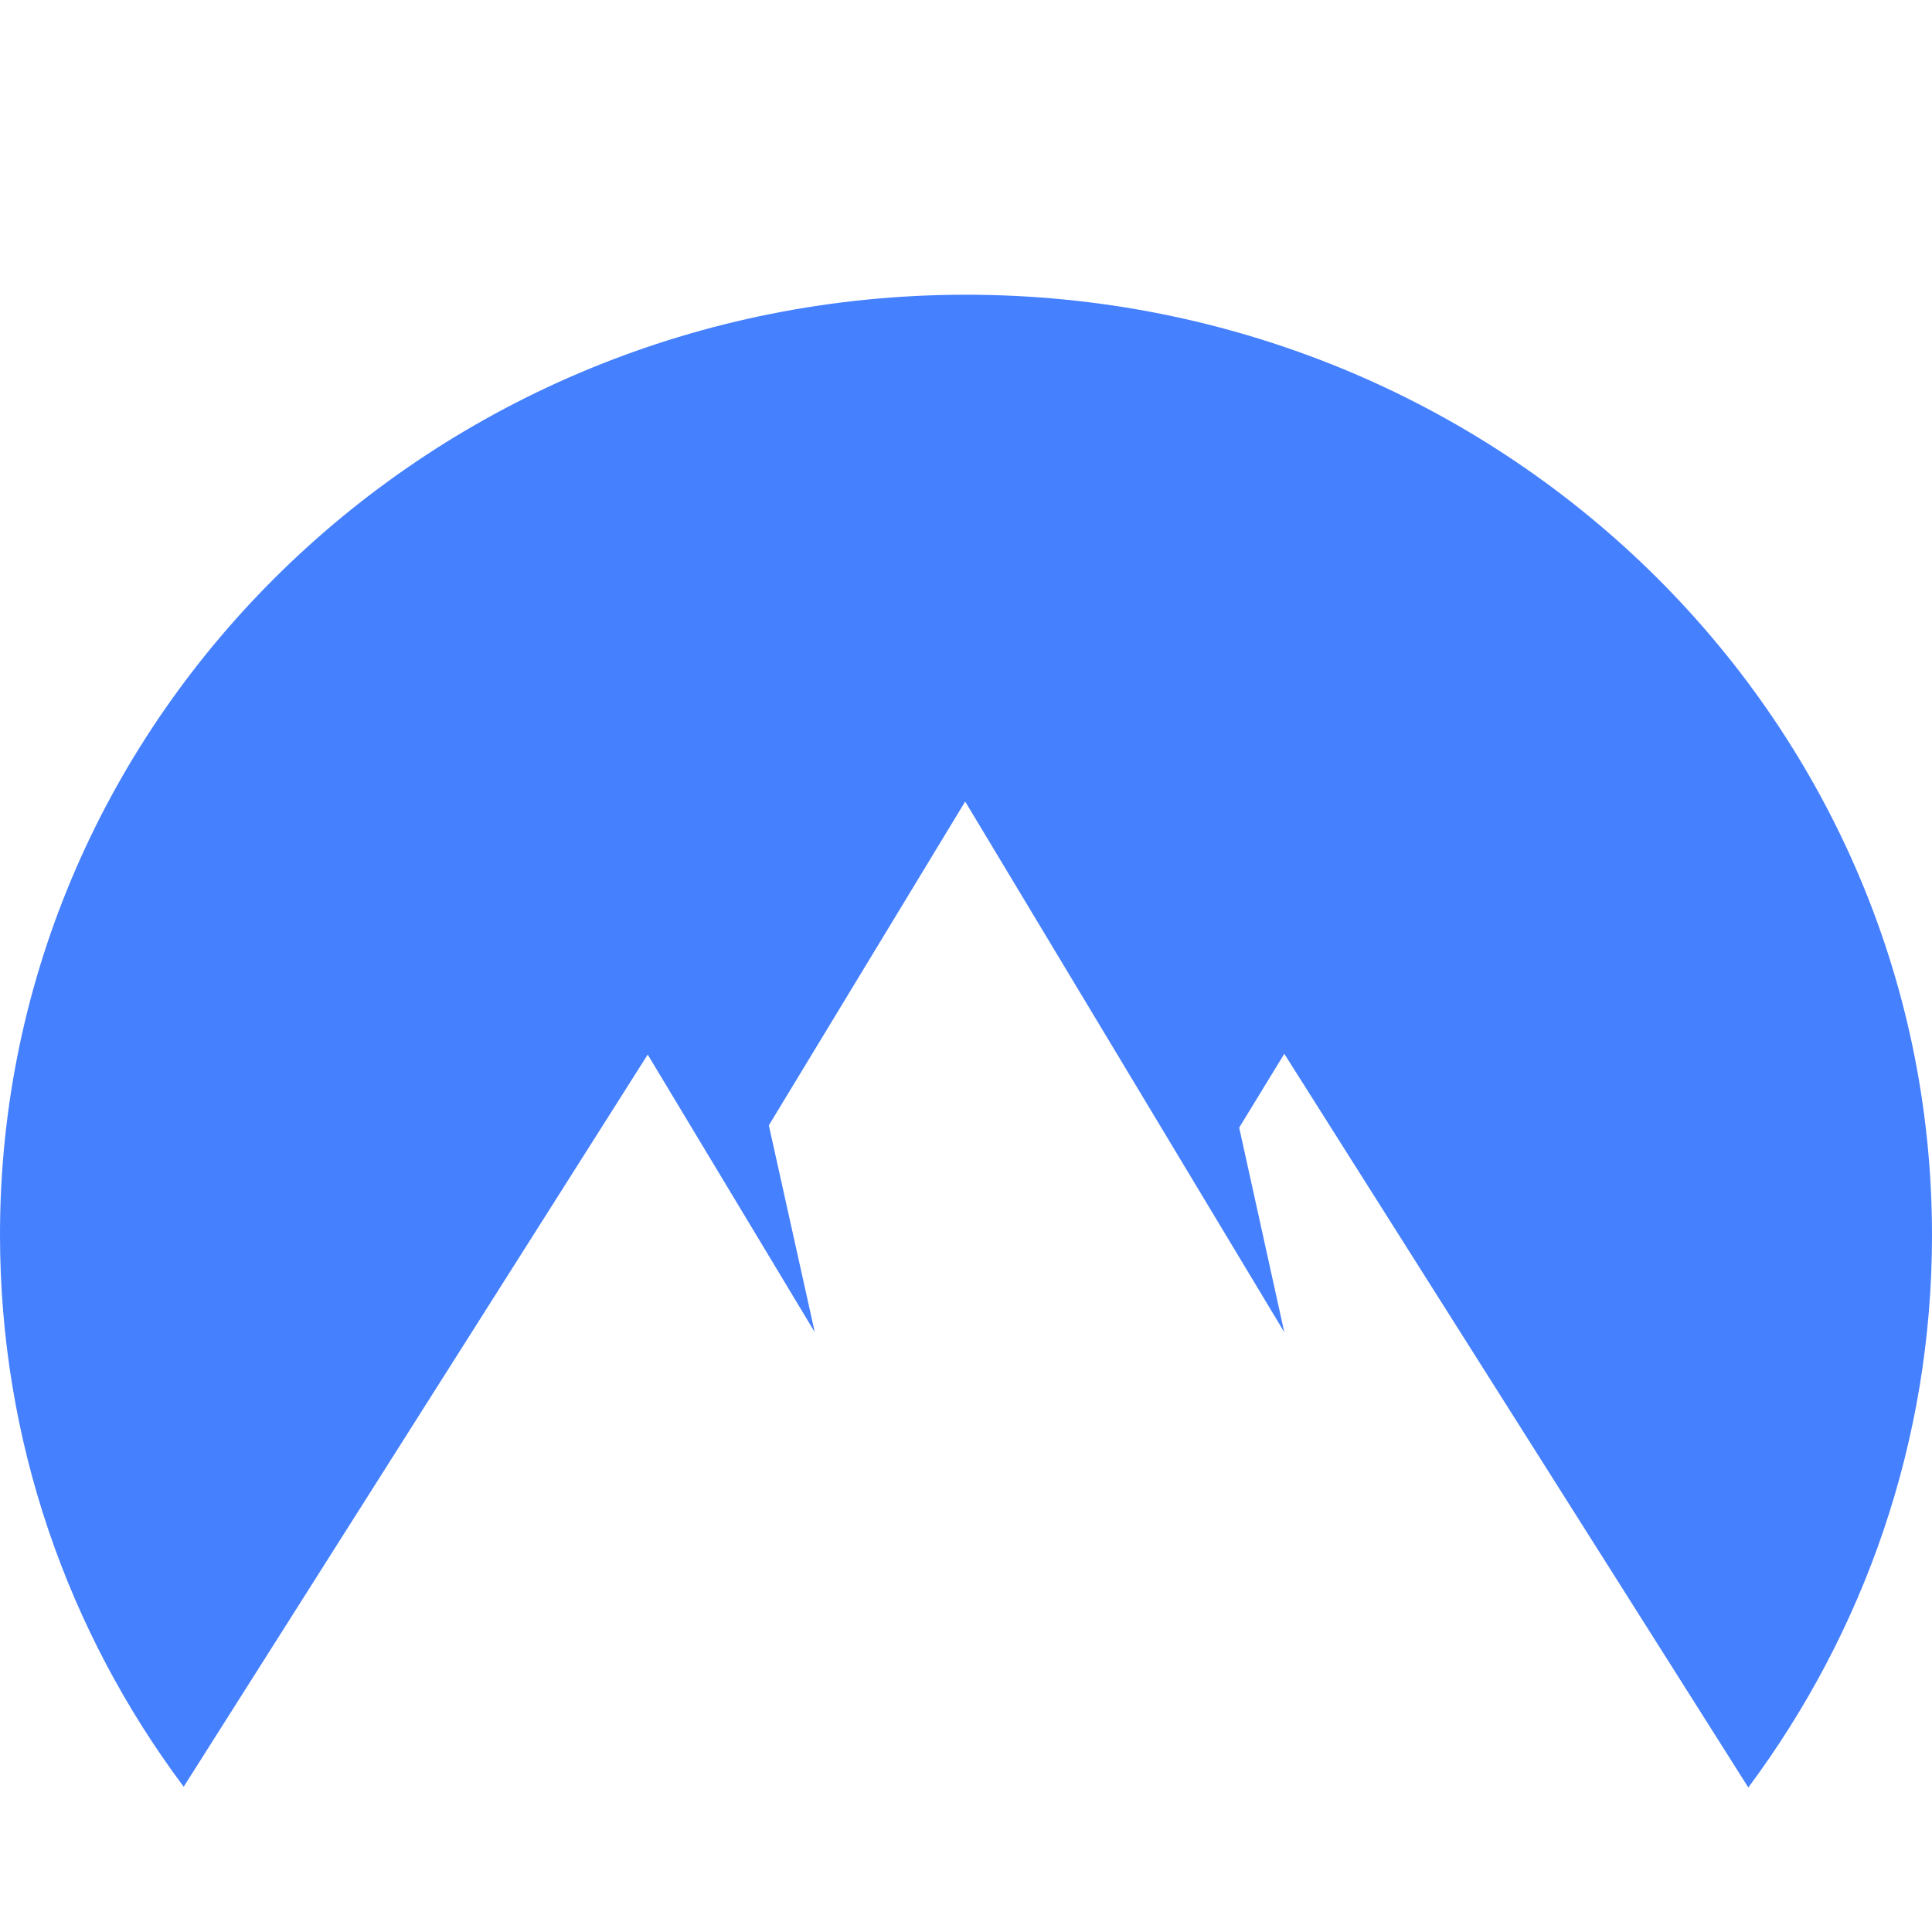 <svg width="40" height="40" viewBox="0 0 40 40" fill="none" xmlns="http://www.w3.org/2000/svg">
<path d="M3.803 36.992C1.41 33.792 0 29.843 0 25.56C0 14.812 8.951 6.102 20 6.102C31.049 6.102 40 14.812 40 25.576C40 29.843 38.59 33.792 36.197 37.008L26.59 21.818L25.656 23.346L26.59 27.582L19.983 16.595L15.918 23.299L16.869 27.582L13.41 21.834L3.803 36.992Z" fill="#4580FF"/>
</svg>
